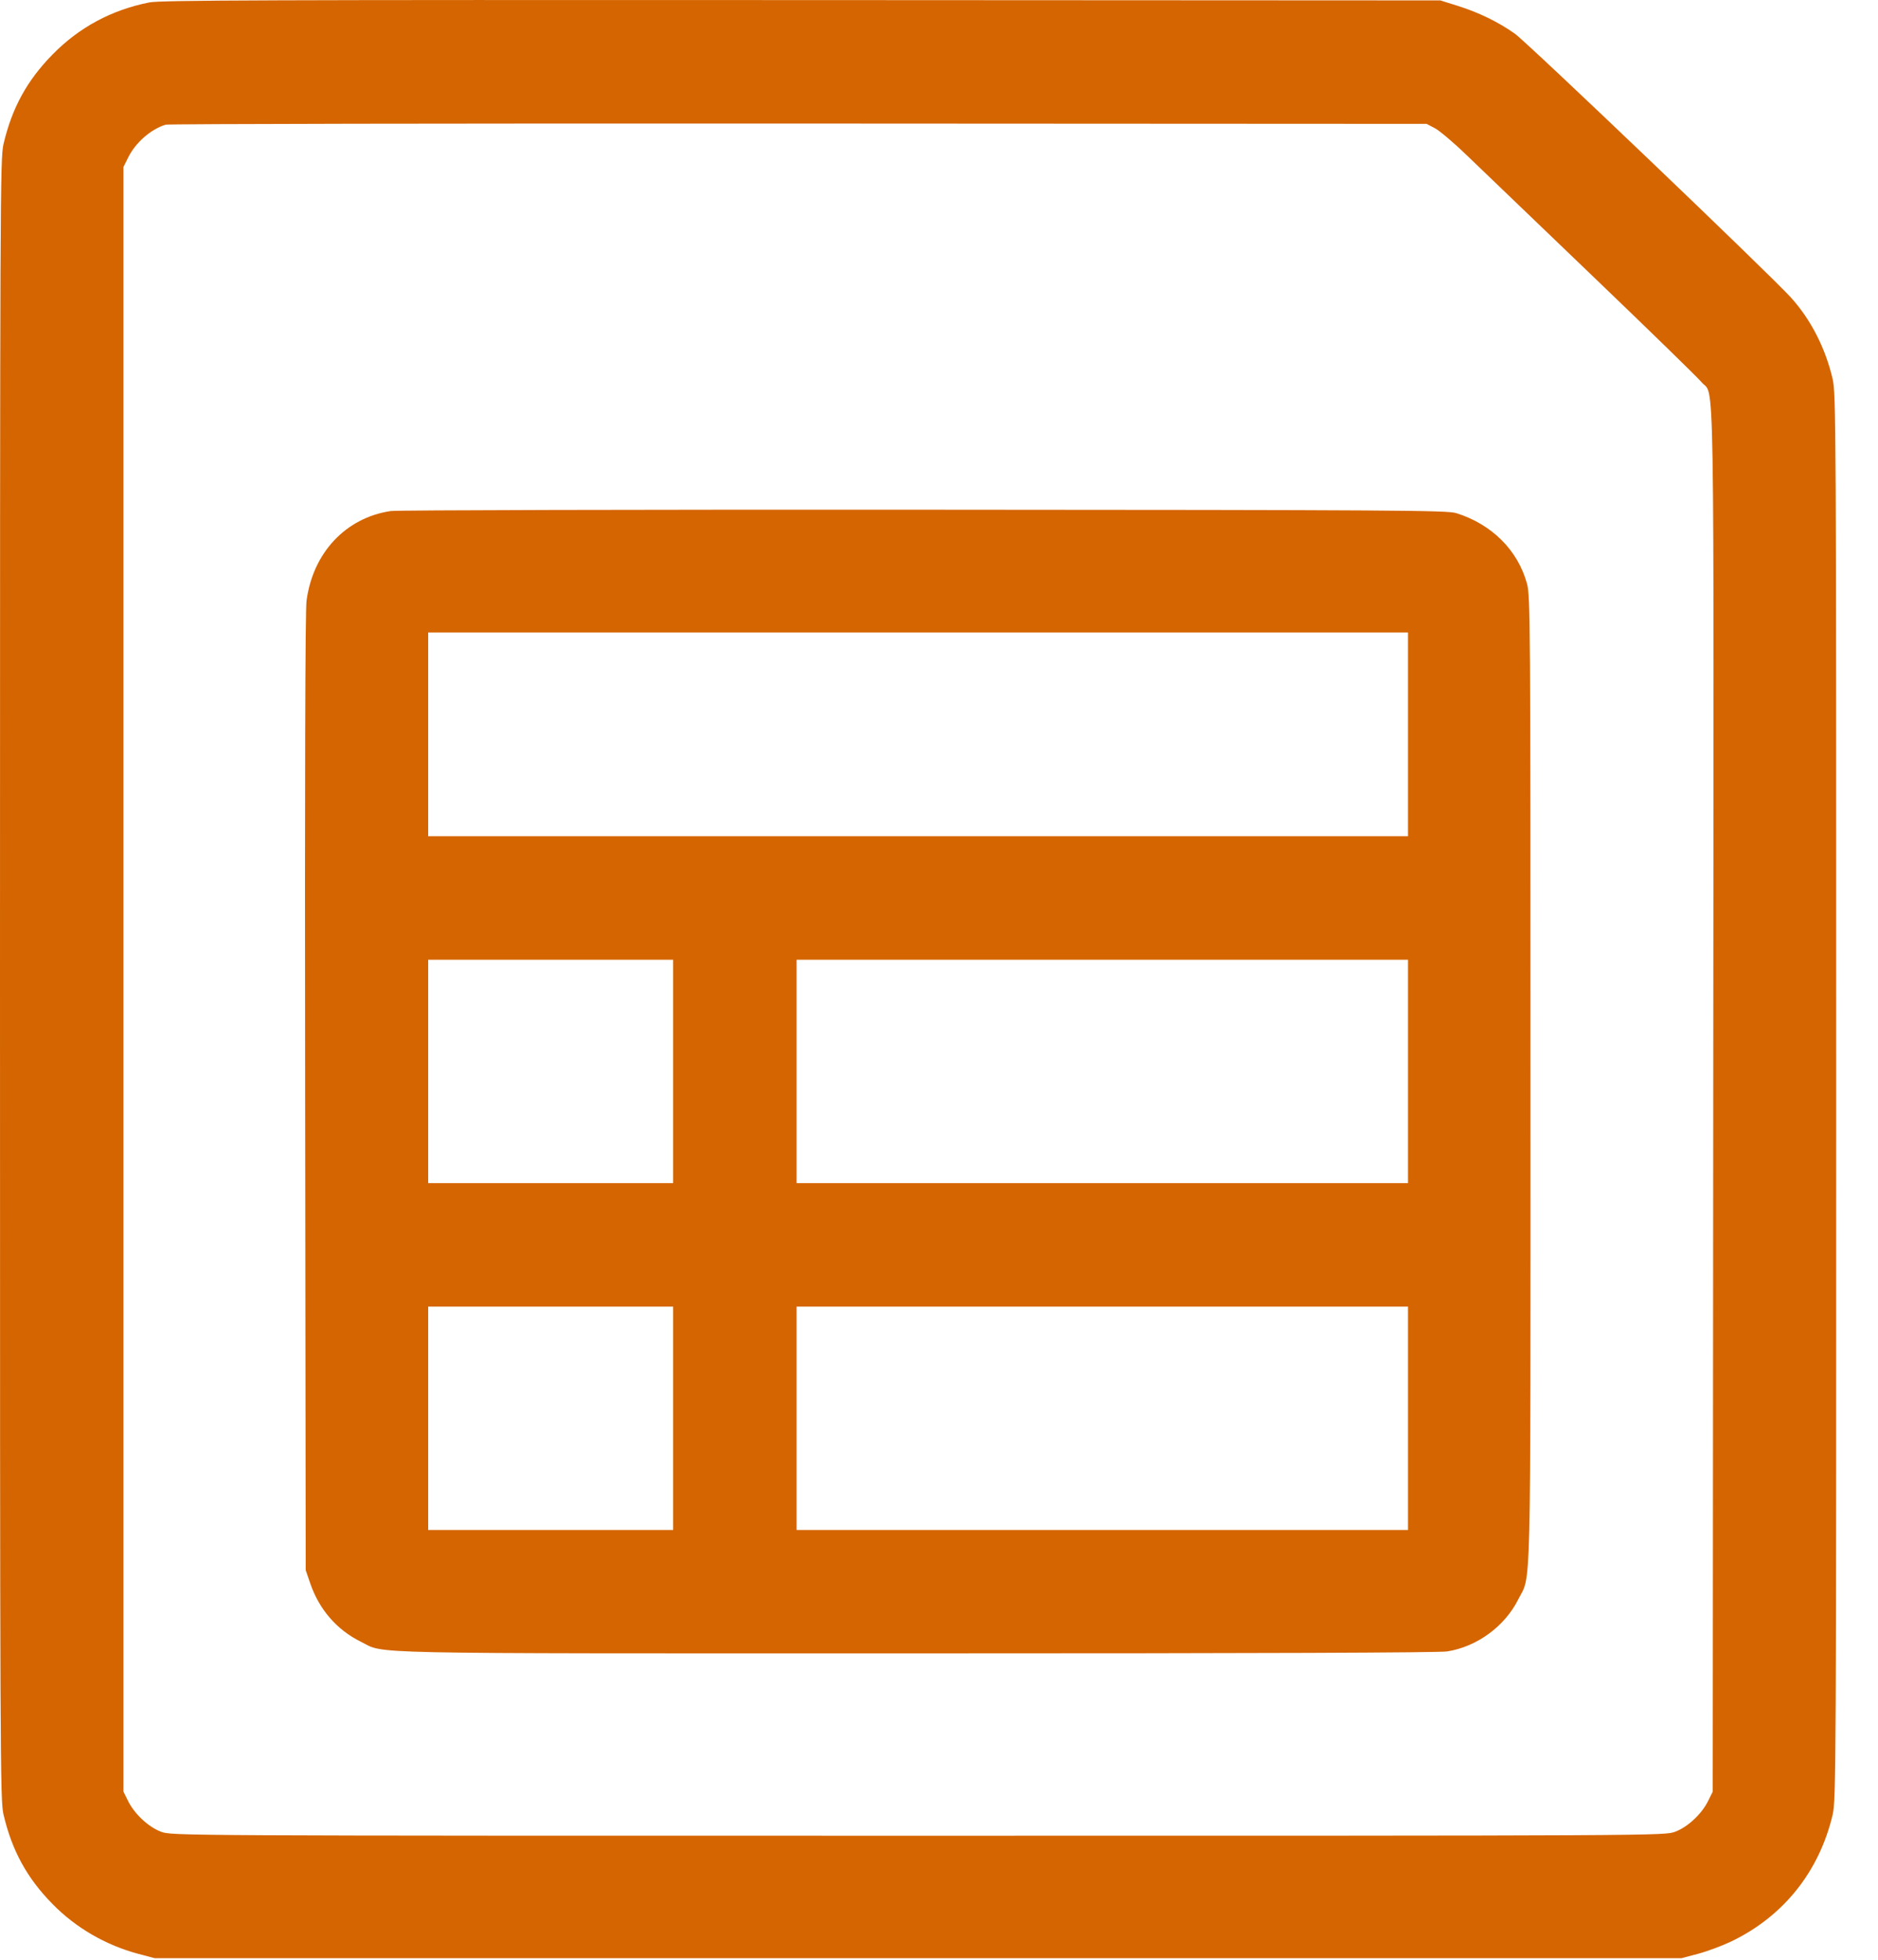 <?xml version="1.0" encoding="UTF-8"?>
<svg width="23px" height="24px" viewBox="0 0 23 24" version="1.1" xmlns="http://www.w3.org/2000/svg" xmlns:xlink="http://www.w3.org/1999/xlink">
    <title>credit-notes</title>
    <g id="new-business-post" stroke="none" stroke-width="1" fill="none" fill-rule="evenodd">
        <g id="socials-copy-7" transform="translate(-475, -516)" fill="#D56500">
            <g id="Shape" transform="translate(475, 516)">
                <path d="M1.827,0.03 C1.365,0.122 0.968,0.336 0.643,0.668 C0.33,0.987 0.147,1.322 0.043,1.764 C0.002,1.941 0,2.384 0,11.993 C0,21.602 0.002,22.045 0.043,22.222 C0.147,22.663 0.33,22.999 0.643,23.317 C0.926,23.607 1.295,23.821 1.692,23.927 L1.896,23.981 L11.244,23.981 L20.592,23.981 L20.796,23.927 C20.908,23.897 21.091,23.829 21.202,23.776 C21.842,23.469 22.28,22.921 22.445,22.222 C22.486,22.045 22.488,21.652 22.488,13.433 C22.488,5.146 22.486,4.822 22.444,4.639 C22.355,4.26 22.176,3.911 21.932,3.642 C21.681,3.364 18.708,0.523 18.553,0.413 C18.355,0.272 18.11,0.152 17.851,0.071 L17.64,0.005 L9.816,0.001 C3.276,-0.002 1.965,0.002 1.827,0.03 M2.028,1.527 C1.846,1.583 1.658,1.748 1.568,1.932 L1.512,2.045 L1.512,11.993 L1.512,21.941 L1.568,22.054 C1.647,22.215 1.818,22.374 1.972,22.432 C2.101,22.481 2.136,22.481 11.244,22.481 C20.352,22.481 20.387,22.481 20.516,22.432 C20.67,22.374 20.841,22.215 20.92,22.054 L20.976,21.941 L20.982,13.469 C20.989,4.099 21.002,4.881 20.837,4.678 C20.794,4.626 20.193,4.04 19.5,3.376 C18.807,2.711 18.114,2.046 17.96,1.898 C17.806,1.749 17.633,1.603 17.576,1.572 L17.472,1.517 L9.78,1.513 C5.549,1.511 2.061,1.517 2.028,1.527 M4.787,6.258 C4.234,6.34 3.832,6.769 3.754,7.358 C3.738,7.477 3.732,9.587 3.737,13.385 L3.744,19.229 L3.798,19.386 C3.907,19.708 4.124,19.959 4.417,20.104 C4.732,20.258 4.242,20.248 11.22,20.248 C15.458,20.248 17.62,20.24 17.724,20.224 C18.089,20.166 18.429,19.917 18.594,19.587 C18.755,19.265 18.744,19.744 18.744,13.229 C18.744,7.629 18.742,7.292 18.701,7.147 C18.588,6.737 18.271,6.421 17.835,6.284 C17.723,6.249 17.125,6.245 11.316,6.242 C7.798,6.24 4.86,6.247 4.787,6.258 M5.244,8.993 L5.244,10.241 L11.244,10.241 L17.244,10.241 L17.244,8.993 L17.244,7.745 L11.244,7.745 L5.244,7.745 L5.244,8.993 M5.244,13.121 L5.244,14.489 L6.744,14.489 L8.244,14.489 L8.244,13.121 L8.244,11.753 L6.744,11.753 L5.244,11.753 L5.244,13.121 M9.756,13.121 L9.756,14.489 L13.5,14.489 L17.244,14.489 L17.244,13.121 L17.244,11.753 L13.5,11.753 L9.756,11.753 L9.756,13.121 M5.244,17.369 L5.244,18.737 L6.744,18.737 L8.244,18.737 L8.244,17.369 L8.244,16.001 L6.744,16.001 L5.244,16.001 L5.244,17.369 M9.756,17.369 L9.756,18.737 L13.5,18.737 L17.244,18.737 L17.244,17.369 L17.244,16.001 L13.5,16.001 L9.756,16.001 L9.756,17.369"></path>
            </g>
        </g>
    </g>
</svg>
